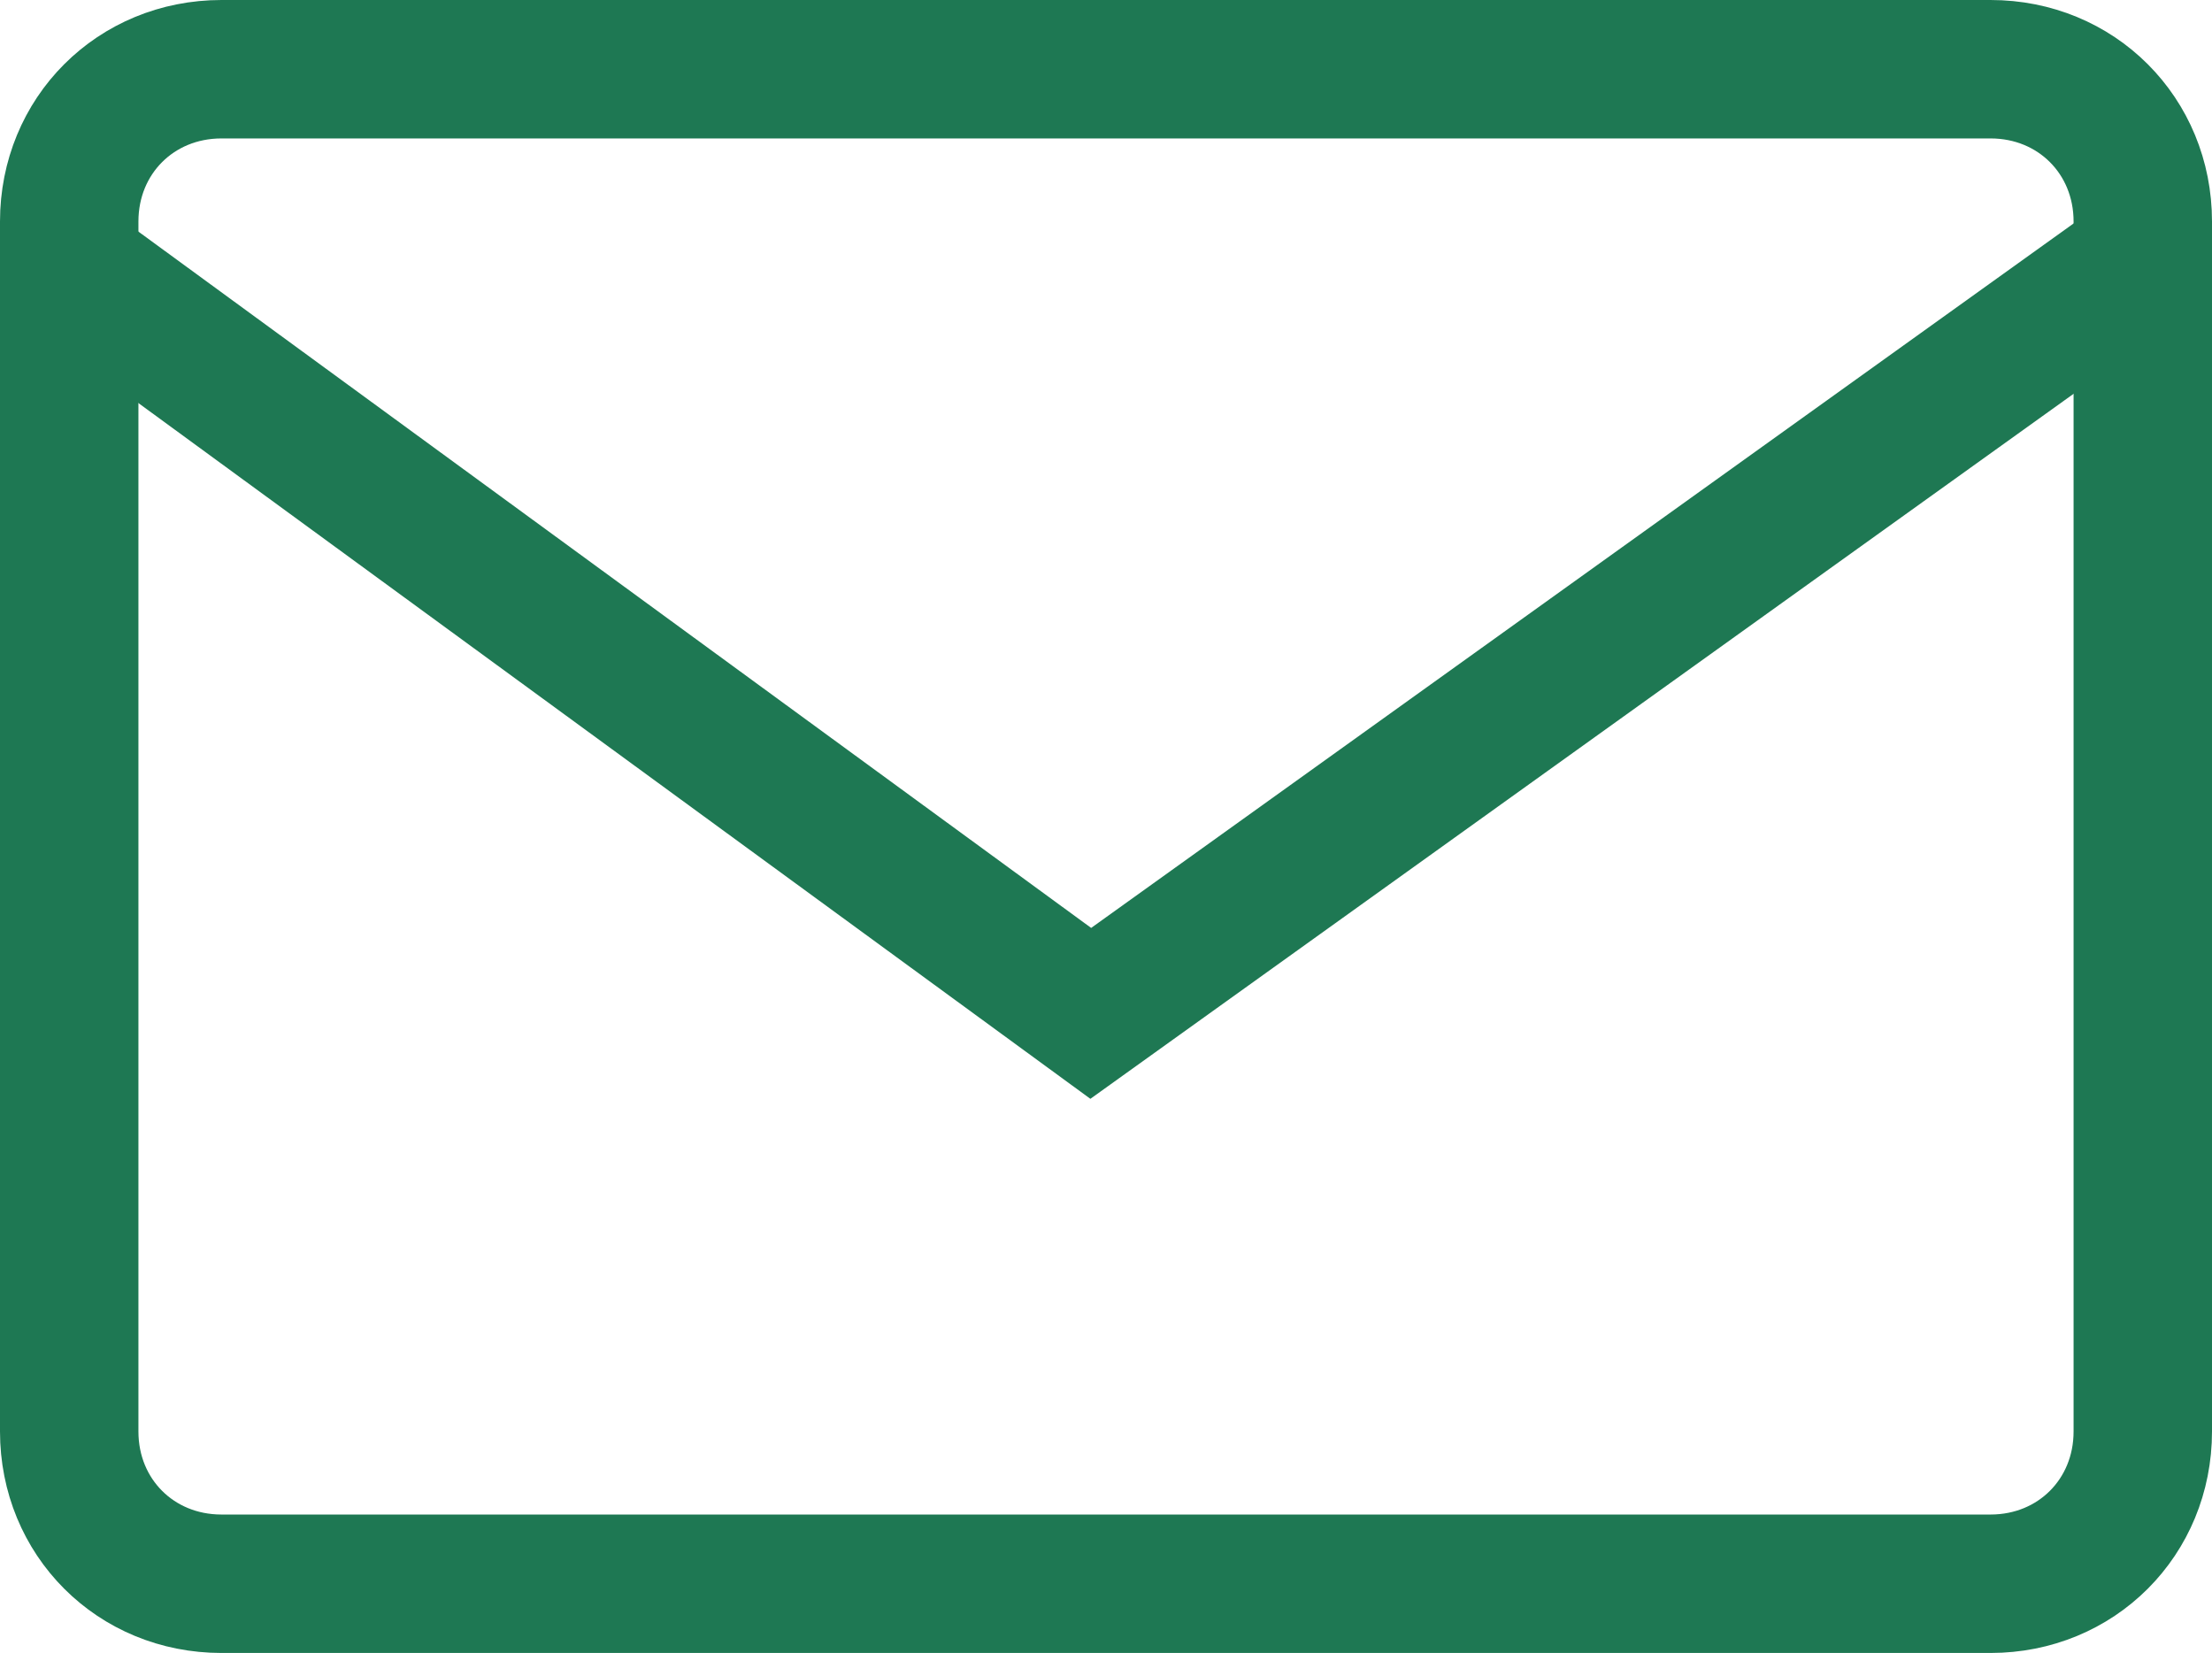 <?xml version="1.0" encoding="UTF-8"?>
<svg id="_レイヤー_1" data-name="レイヤー 1" xmlns="http://www.w3.org/2000/svg" version="1.1" viewBox="0 0 79.9 59.7">
  <defs>
    <style>
      .cls-1 {
        fill: none;
        stroke: #1e7853;
        stroke-miterlimit: 10;
        stroke-width: 5px;
      }
    </style>
  </defs>
  <path class="cls-1" d="M71.9,57.2H8c-3.1,0-5.5-2.4-5.5-5.5V8c0-3.1,2.4-5.5,5.5-5.5h63.9c3.1,0,5.5,2.4,5.5,5.5v43.7c0,3.1-2.4,5.5-5.5,5.5Z"/>
  <polyline class="cls-1" points="3 10 39.4 36.6 76.5 10"/>
</svg>
